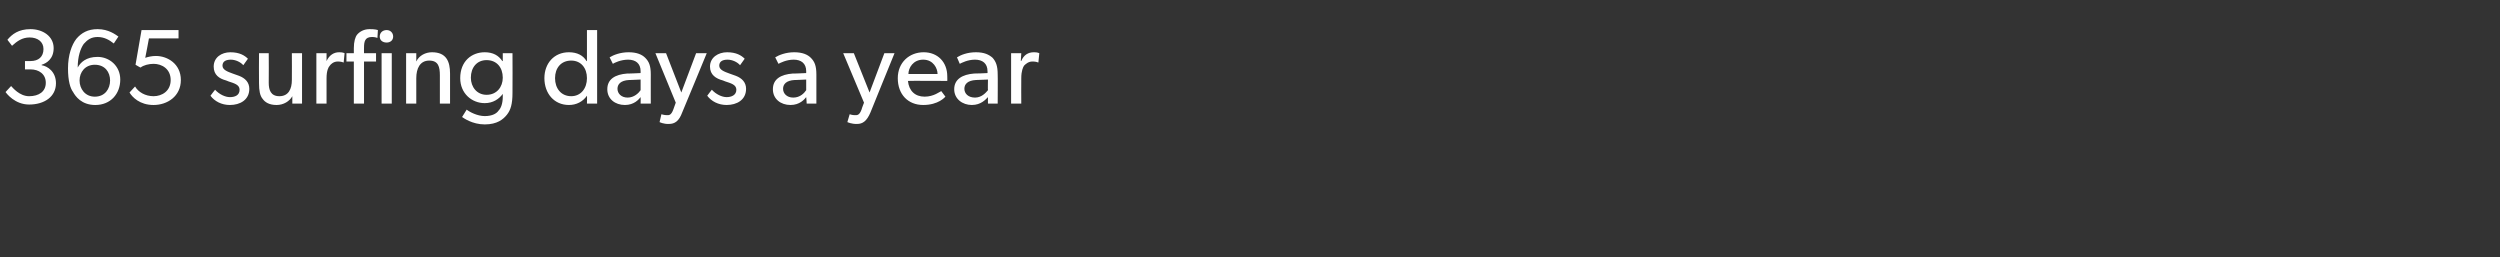 <?xml version="1.0" standalone="no"?><!DOCTYPE svg PUBLIC "-//W3C//DTD SVG 1.1//EN" "http://www.w3.org/Graphics/SVG/1.1/DTD/svg11.dtd"><svg xmlns="http://www.w3.org/2000/svg" version="1.1" width="540.5px" height="55.6px" viewBox="0 -4 540.5 55.6" style="top:-4px"><rect x="0" y="-4" width="540.5" height="55.6" fill="#333333" stroke="none"/><desc>365 surfing days a year</desc><defs/><g id="Polygon48642"><path d="m6.3 16.8c2.1 0 3.6-1 3.6-2.9c0-1.9-1.5-2.9-3.3-2.9c-.02-.01-1.2 0-1.2 0l0-1.8c0 0 1.18.02 1.2 0c1.7 0 2.8-.9 2.8-2.6c0-1.6-1.3-2.5-3-2.5c-1.6 0-2.7.8-3.8 1.8c0 0-1-1.3-1-1.3c1-1.2 2.4-2.3 5-2.3c2.6 0 5 1.5 5 4.1c0 2.4-1.6 3.3-2.6 3.6c0 0 0 .1 0 .1c1.3.2 3.1 1.4 3.1 3.9c0 2.9-2.5 4.6-5.8 4.6c-3.1 0-4.9-2.4-5.1-2.7c0 0 1.2-1.3 1.2-1.3c.3.3 1.8 2.2 3.9 2.2zm14.8-12.8c-1.4 0-2.2.6-3 1.5c-.7 1-1.3 2.7-1.3 5.1c.6-1.1 1.8-2.3 4.3-2.3c2.5 0 4.9 1.9 4.9 4.9c0 3.1-2.1 5.5-5.4 5.5c-3 0-4.3-1.9-4.8-2.8c-.6-.8-1.1-2.4-1.1-5.1c0-2.9.8-5.1 1.8-6.4c1.1-1.3 2.5-2.1 4.6-2.1c2.4 0 3.9 1.2 4.5 1.6c0 0-1 1.5-1 1.5c-1-.8-2.1-1.4-3.5-1.4zm2.7 9.4c0-1.8-1.1-3.4-3.3-3.4c-2.1 0-3.3 1.6-3.3 3.4c0 1.8 1.2 3.5 3.3 3.5c2.2 0 3.3-1.7 3.3-3.5zm9.4 3.4c1.8 0 3.7-1.1 3.7-3.5c0-2.4-1.9-3.5-3.7-3.5c-1 0-2.2.3-2.8.8c-.02.05-1.1-.6-1.1-.6l1.3-7.5l8 0l0 1.8l-6.4 0c0 0-.78 4.23-.8 4.2c.6-.2 1.4-.4 2.3-.4c2.5 0 5.4 1.7 5.4 5.2c0 3.5-2.9 5.4-5.9 5.4c-3 0-4.6-1.7-5.2-2.7c0 0 1.2-1.3 1.2-1.3c.7 1.2 2.2 2.1 4 2.1zm13.3-1.4c.9 1 2.2 1.6 3.2 1.6c1.1 0 2.1-.4 2.1-1.6c0-1.1-1.2-1.4-2.4-1.8c0 0-.5-.2-.5-.2c-1.5-.4-2.7-1.2-2.7-3c0-2 1.7-3.1 3.6-3.1c2 0 3.1.7 3.8 1.4c0 0-1 1.4-1 1.4c-.6-.7-1.7-1.2-2.7-1.2c-1.1 0-1.8.4-1.8 1.3c0 .9 1.1 1.3 2.2 1.7c0 0 1.4.5 1.4.5c1.3.5 2.2 1.4 2.2 2.8c0 2.4-2 3.5-4.2 3.5c-1.8 0-3.3-.8-4.2-2c-.03 0 1-1.3 1-1.3c0 0 .03.01 0 0zm13.3 3.3c-1.6 0-2.5-.6-3-1.3c-.6-.7-.8-1.8-.8-3.4c-.04.01 0-6.5 0-6.5l2.1 0c0 0 .04 6.41 0 6.4c0 1.5.4 2.9 2.3 2.9c2 0 2.7-1.6 2.7-3.5c.03.02 0-5.8 0-5.8l2.2 0l0 10.9l-2.1 0c0 0-.02-1.56 0-1.6c-.6 1.1-1.9 1.9-3.4 1.9zm10.8-11.2l0 1.7c0 0 .03-.05 0 0c.6-1.3 1.6-1.9 2.7-1.9c.76-.03 1.2.2 1.2.2l-.2 2c0 0-.06 0-.1 0c-.2-.1-.6-.2-1.2-.2c-.9 0-1.5.6-1.7.9c-.3.3-.7 1.1-.7 2.7c-.01.05 0 5.5 0 5.5l-2.2 0l0-10.9l2.2 0zm4.3 1.8l0-1.8l1.6 0c0 0 0-1.11 0-1.1c0-1.4.3-2.4.7-2.9c.5-.6 1.4-1.2 2.7-1.2c1.22-.02 1.8.2 1.8.2l-.1 1.7c0 0-.62-.24-1.2-.2c-1.5 0-1.7 1-1.7 2.3c-.02-.02 0 1.2 0 1.2l2.6 0l0 1.8l-2.6 0l0 9.1l-2.2 0l0-9.1l-1.6 0zm8.7-6.8c.8 0 1.4.6 1.4 1.4c0 .8-.6 1.3-1.4 1.3c-.9 0-1.5-.5-1.5-1.3c0-.8.6-1.4 1.5-1.4zm1.1 5l0 10.9l-2.2 0l0-10.9l2.2 0zm5.3 0c0 0 0 1.82 0 1.8c.6-1.3 2-2 3.4-2c3.1 0 3.9 2 3.9 4.6c.01.04 0 6.5 0 6.5l-2.2 0c0 0 0-6.1 0-6.1c0-1.8-.3-3.2-2.3-3.2c-2 0-2.8 1.7-2.8 3.8c.02 0 0 5.5 0 5.5l-2.2 0l0-10.9l2.2 0zm19.6 13.3c-.8 1-2.1 2.1-4.8 2.1c-2.7 0-4.6-1.4-4.9-1.6c0 0 1-1.6 1-1.6c.6.5 2.3 1.4 3.9 1.4c1.7 0 2.6-.6 3-1.2c.5-.5.9-1.5.9-3c0 0 0-.6 0-.6c-.8 1.1-2.1 2-3.9 2c-2.8 0-5.3-2.1-5.3-5.4c0-3.7 2.5-5.6 5.3-5.6c1.8 0 3 .7 3.8 1.9c0-.02.1 0 .1 0l0-1.7l2.1 0c0 0 .04 8.6 0 8.6c0 2.4-.4 3.7-1.2 4.7zm-.9-8c0-2.2-1.3-3.8-3.5-3.8c-2.1 0-3.4 1.6-3.4 3.8c0 2 1.3 3.7 3.4 3.7c2.2 0 3.5-1.7 3.5-3.7zm18.2 3.9c-.9 1.3-2.3 2-3.9 2c-3.2 0-5.3-2.5-5.3-5.8c0-3.2 2.1-5.6 5.3-5.6c1.8 0 3.1.7 3.8 1.9c.02-.02.1 0 .1 0l0-6.7l2.2 0l0 15.9l-2.2 0c0 0 .04-1.75 0-1.7zm0-3.8c0-2.2-1.3-3.8-3.4-3.8c-2.2 0-3.5 1.6-3.5 3.8c0 2.2 1.3 3.9 3.5 3.9c2.1 0 3.4-1.7 3.4-3.9zm8.2 5.8c-2.1 0-3.8-1.3-3.8-3.4c0-2.2 1.7-3.2 4.3-3.4c-.04.04 2.9-.1 2.9-.1c0 0-.02-.42 0-.4c0-1.7-1.1-2.5-2.7-2.5c-1.6 0-3 .7-3.3.9c0 0-.7-1.4-.7-1.4c.8-.5 2.3-1.1 4.1-1.1c1.8 0 2.9.5 3.6 1.2c.8.8 1.2 1.7 1.2 3.6c-.01-.05 0 6.3 0 6.3l-2.2 0c0 0 .03-1.38 0-1.4c-.4.5-1.4 1.7-3.4 1.7zm-1.6-3.5c0 1 .8 1.9 2.2 1.9c1.4 0 2.4-1 2.8-1.6c0 0 0-2.3 0-2.3c0 0-2.55.12-2.5.1c-1.8.1-2.5.9-2.5 1.9zm10.7 5.7c.4 0 .9.1 1.4-1.3c-.01.02.5-1.4.5-1.4l-4.4-10.7l2.3 0l3.3 8.5l3.2-8.5l2.3 0c0 0-5.28 12.81-5.3 12.8c-.7 1.9-1.6 2.5-2.9 2.5c-1.17.04-2-.4-2-.4l.4-1.7c0 0 .61.21 1.2.2zm9.7-5.5c.9 1 2.2 1.6 3.2 1.6c1 0 2.1-.4 2.1-1.6c0-1.1-1.2-1.4-2.4-1.8c0 0-.5-.2-.5-.2c-1.5-.4-2.8-1.2-2.8-3c0-2 1.8-3.1 3.7-3.1c2 0 3.1.7 3.8 1.4c0 0-1 1.4-1 1.4c-.6-.7-1.7-1.2-2.7-1.2c-1.1 0-1.8.4-1.8 1.3c0 .9 1.1 1.3 2.2 1.7c0 0 1.4.5 1.4.5c1.3.5 2.2 1.4 2.2 2.8c0 2.4-2 3.5-4.2 3.5c-1.8 0-3.3-.8-4.2-2c-.04 0 1-1.3 1-1.3c0 0 .01.01 0 0zm17 3.3c-2.1 0-3.8-1.3-3.8-3.4c0-2.2 1.7-3.2 4.3-3.4c-.03.04 2.9-.1 2.9-.1c0 0-.01-.42 0-.4c0-1.7-1.1-2.5-2.7-2.5c-1.6 0-2.9.7-3.3.9c0 0-.7-1.4-.7-1.4c.8-.5 2.3-1.1 4.1-1.1c1.8 0 2.9.5 3.6 1.2c.8.8 1.2 1.7 1.2 3.6c0-.05 0 6.3 0 6.3l-2.1 0c0 0-.06-1.38-.1-1.4c-.4.5-1.4 1.7-3.4 1.7zm-1.6-3.5c0 1 .8 1.9 2.2 1.9c1.5 0 2.4-1 2.8-1.6c.01 0 0-2.3 0-2.3c0 0-2.54.12-2.5.1c-1.8.1-2.5.9-2.5 1.9zm15.5 5.7c.5 0 1 .1 1.5-1.3c-.05.02.5-1.4.5-1.4l-4.5-10.7l2.3 0l3.4 8.5l3.2-8.5l2.2 0c0 0-5.22 12.81-5.2 12.8c-.8 1.9-1.7 2.5-2.9 2.5c-1.21.04-2.1-.4-2.1-.4l.5-1.7c0 0 .57.21 1.1.2zm14.8-2.2c-3.3 0-5.5-2.3-5.5-5.8c0-3.4 2.5-5.6 5.6-5.6c3 0 5.1 2.1 5.1 5.2c.03.4 0 1 0 1c0 0-8.45-.05-8.5 0c.2 2.1 1.5 3.4 3.6 3.4c2 0 3.3-1.1 3.6-1.2c0 0 .9 1.2.9 1.2c-.1.1-1.5 1.8-4.8 1.8zm0-9.8c-2.2 0-3.2 1.8-3.2 3.1c0 0 6.3 0 6.3 0c0-1.2-.9-3.1-3.1-3.1zm10.5 9.8c-2 0-3.8-1.3-3.8-3.4c0-2.2 1.8-3.2 4.3-3.4c.01.04 2.9-.1 2.9-.1c0 0 .03-.42 0-.4c0-1.7-1.1-2.5-2.7-2.5c-1.6 0-2.9.7-3.3.9c0 0-.6-1.4-.6-1.4c.8-.5 2.2-1.1 4.1-1.1c1.8 0 2.8.5 3.6 1.2c.7.8 1.1 1.7 1.1 3.6c.04-.05 0 6.3 0 6.3l-2.1 0c0 0-.03-1.38 0-1.4c-.5.5-1.5 1.7-3.5 1.7zm-1.6-3.5c0 1 .8 1.9 2.3 1.9c1.4 0 2.3-1 2.8-1.6c-.05 0 0-2.3 0-2.3c0 0-2.6.12-2.6.1c-1.8.1-2.5.9-2.5 1.9zm12.3-7.7l-.1 1.7c0 0 .12-.05.1 0c.5-1.3 1.5-1.9 2.7-1.9c.75-.03 1.2.2 1.2.2l-.2 2c0 0-.07 0-.1 0c-.2-.1-.6-.2-1.2-.2c-.9 0-1.5.6-1.8.9c-.2.3-.6 1.1-.6 2.7c-.03.05 0 5.5 0 5.5l-2.2 0l0-10.9l2.2 0z" stroke="none" fill="#fff"/></g></svg>